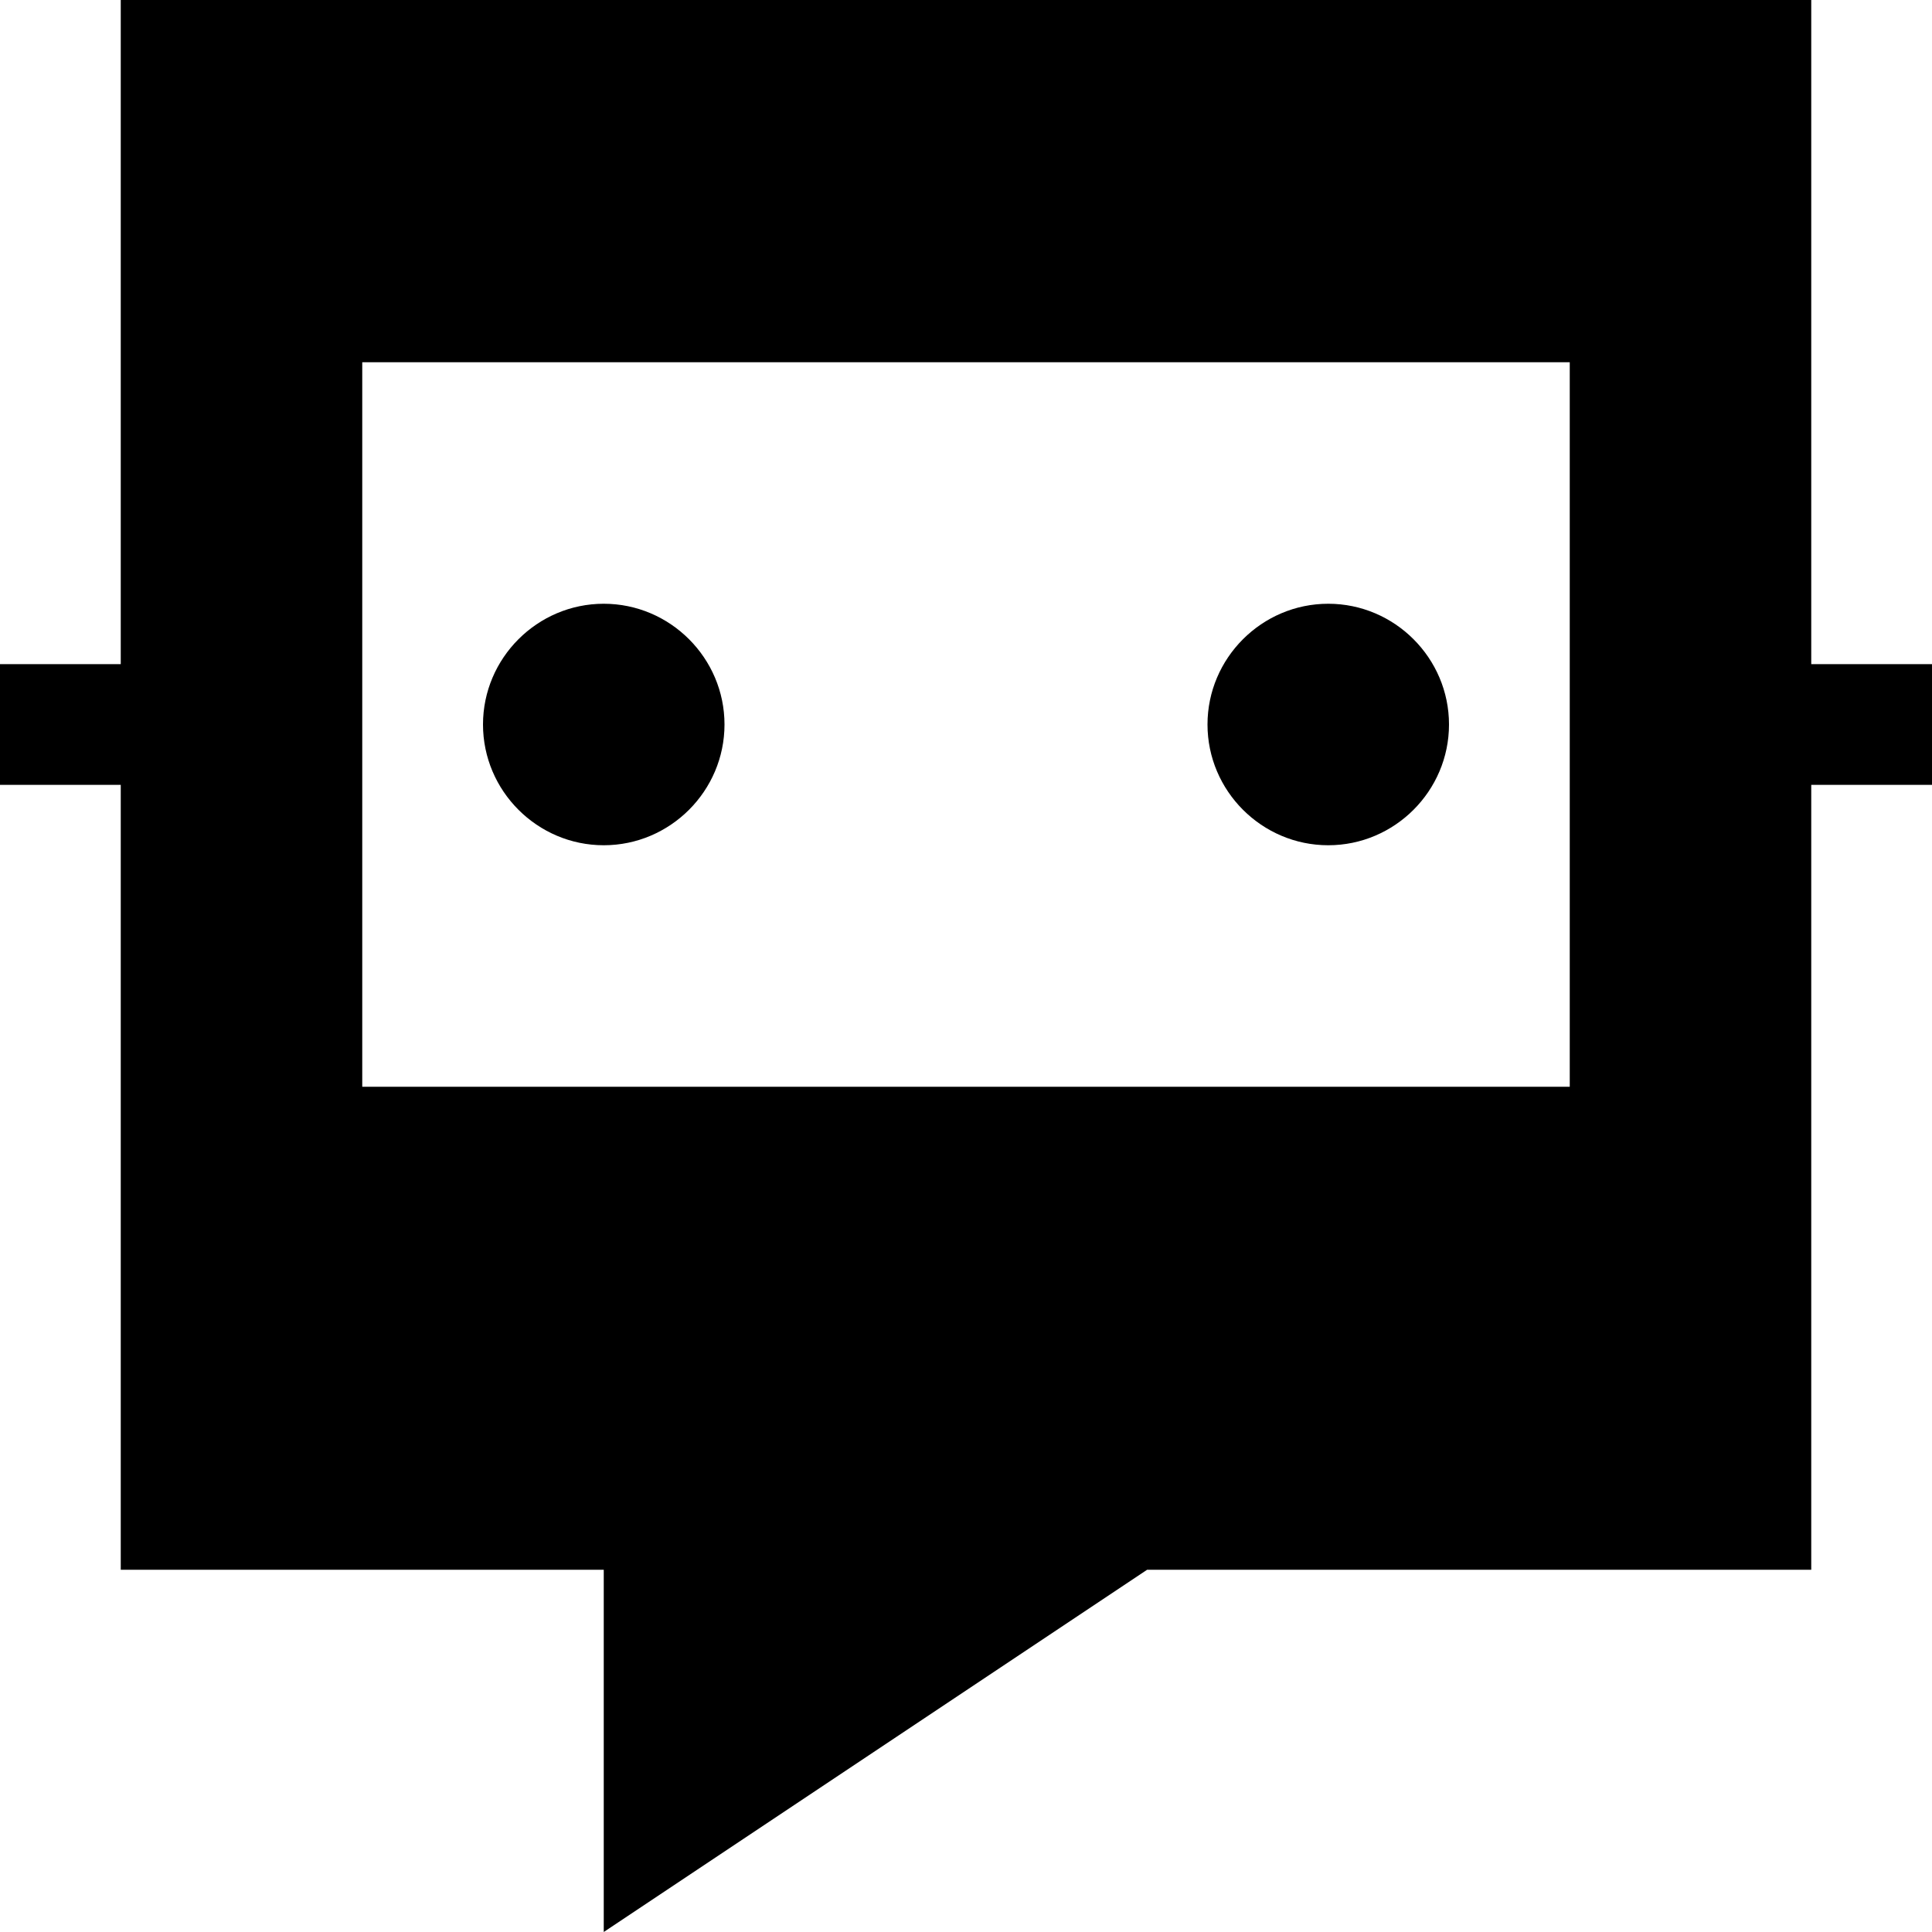 <?xml version="1.0" encoding="UTF-8"?>
<svg xmlns="http://www.w3.org/2000/svg" id="Layer_1" version="1.1" viewBox="0 0 512 512">
  <!-- Generator: Adobe Illustrator 29.8.1, SVG Export Plug-In . SVG Version: 2.1.1 Build 2)  -->
  <path d="M480,0H32v176H0v-16h-64v64H0v-16H32v208h128v96l144-96h176v-208h32v16h64v-64h-64v16h-32V0h0ZM96,96h320v192H96V96ZM160,224c17.6,0,32-14.4,32-32s-14.4-32-32-32-32,14.4-32,32,14.4,32,32,32ZM384,192c0-17.6-14.4-32-32-32s-32,14.4-32,32,14.4,32,32,32,32-14.4,32-32Z"/>
</svg>
